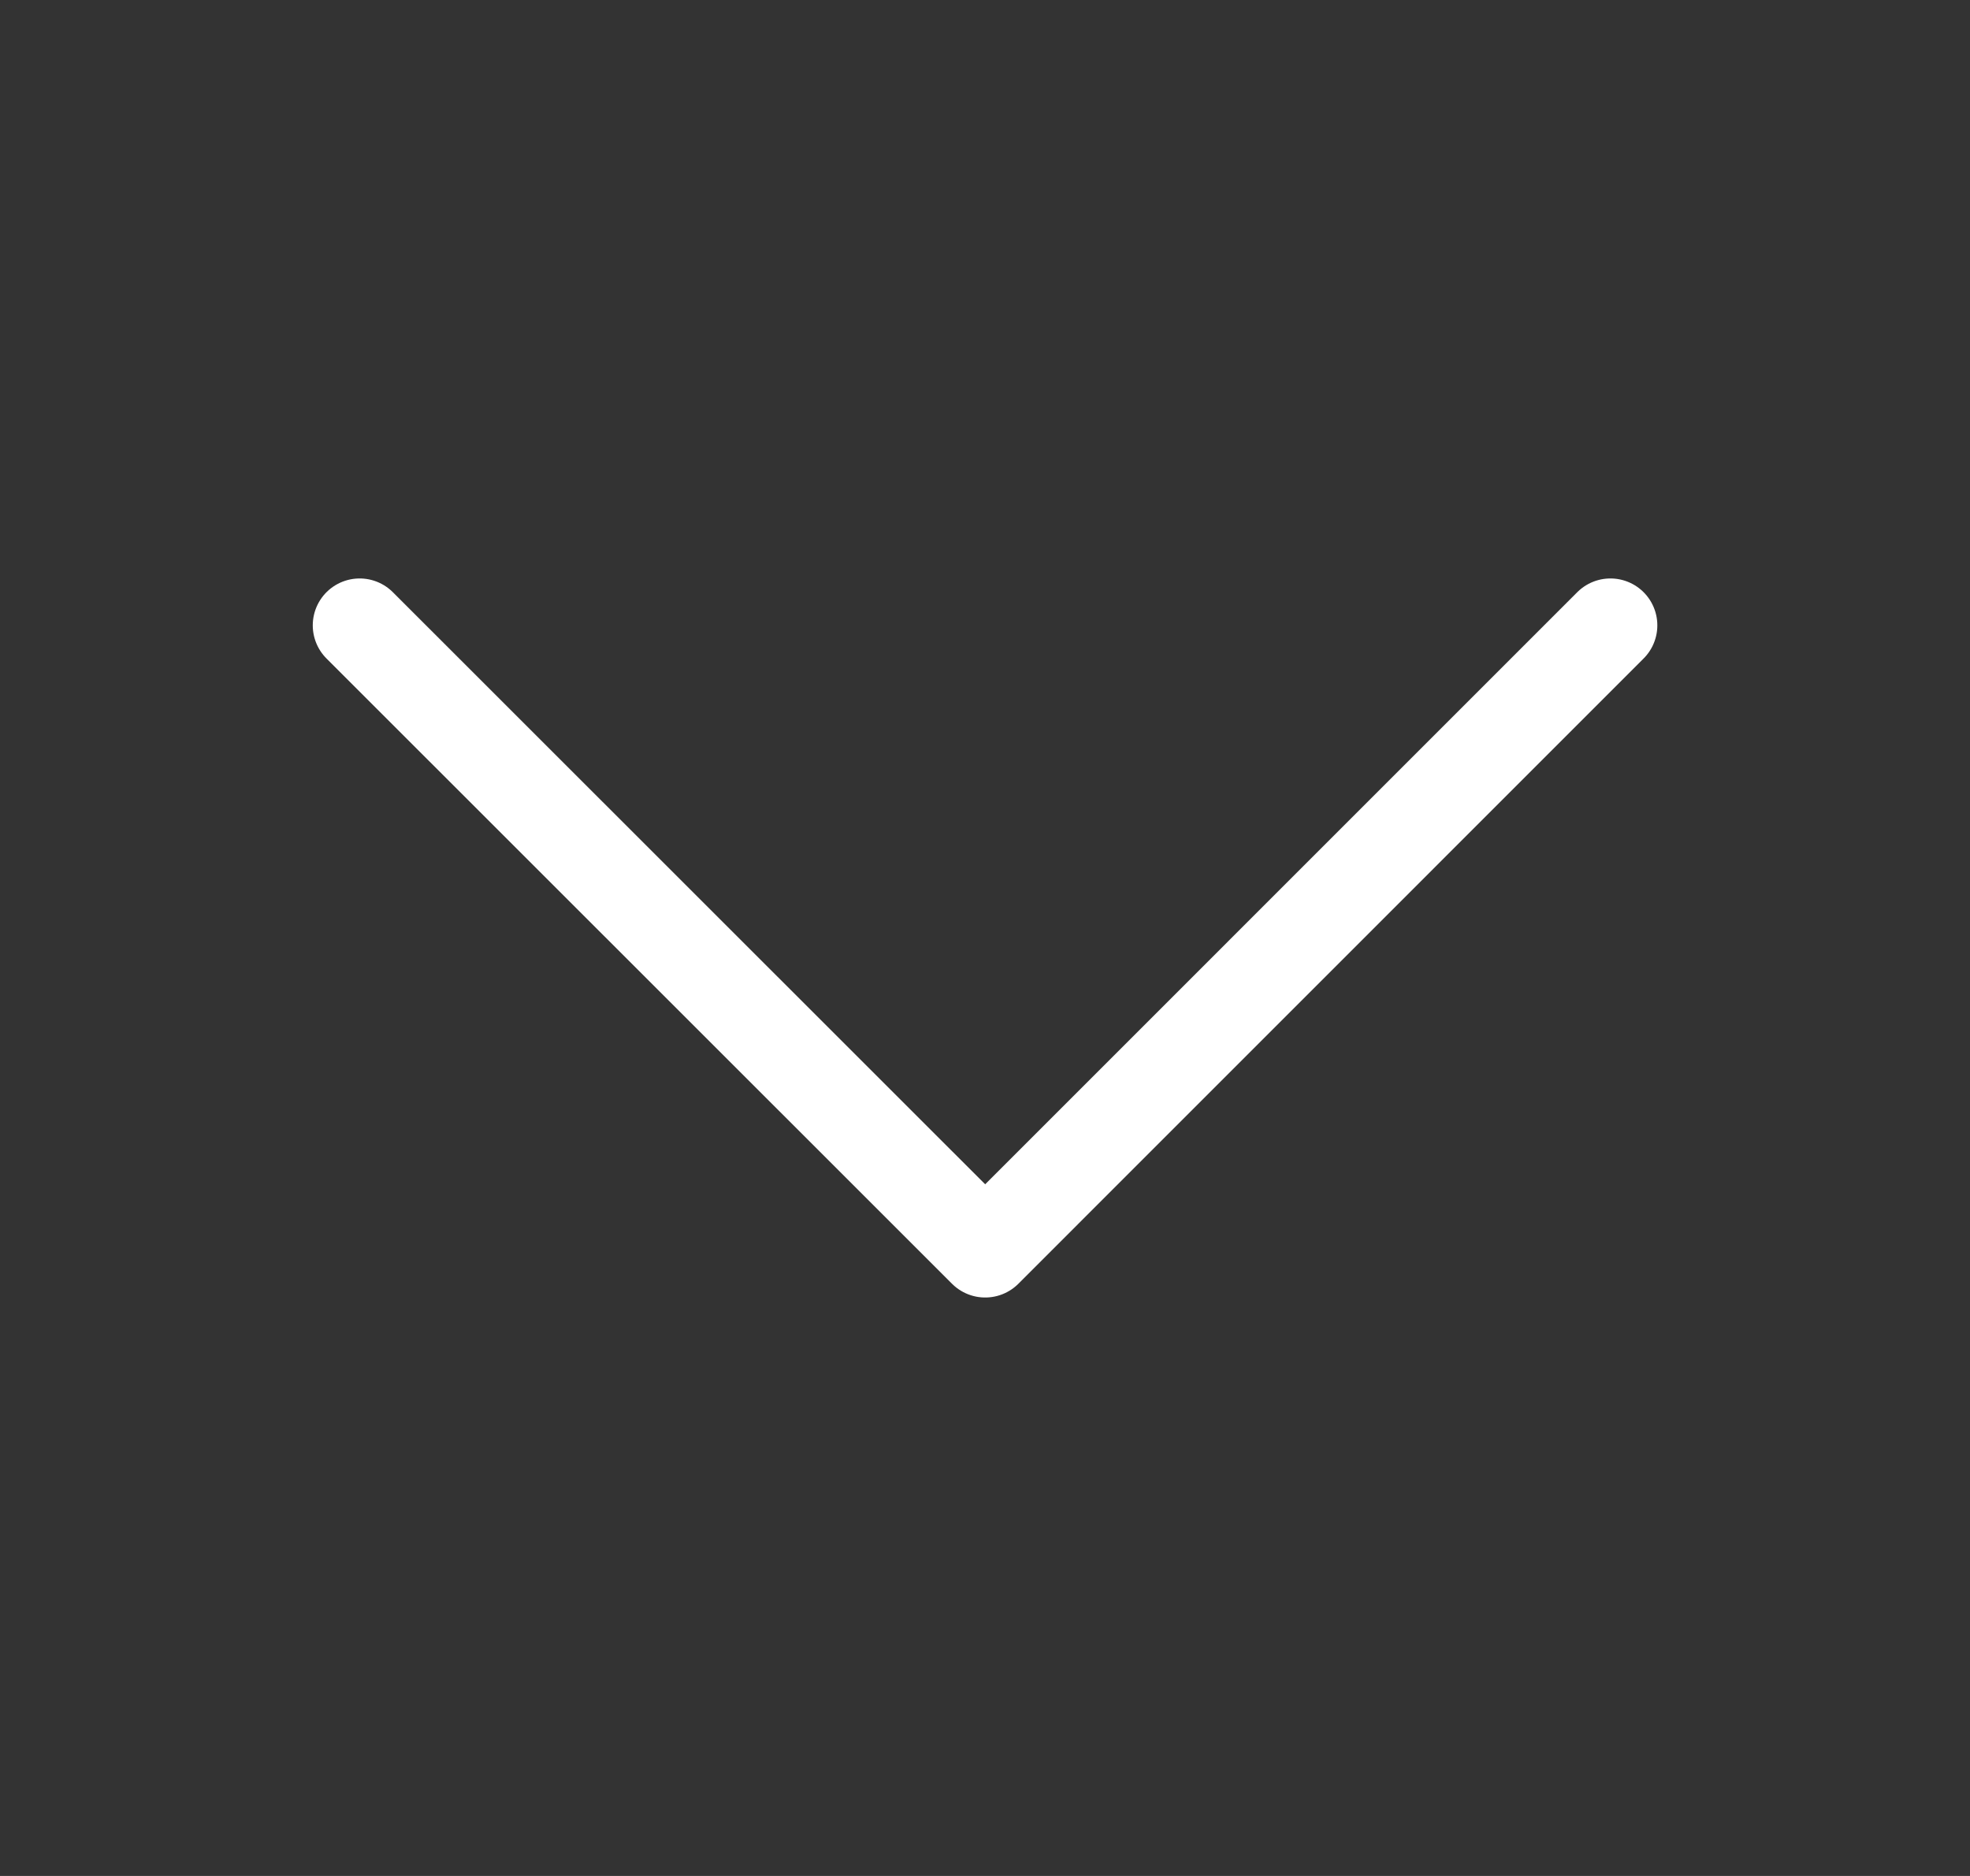 <svg width="21" height="20" viewBox="0 0 21 20" fill="none" xmlns="http://www.w3.org/2000/svg">
<rect x="0" y="0" width="21" height="20" fill="#333333" stroke="none"/>
<path d="M3.834 6.667L10.502 13.333L17.167 6.667" stroke="white" stroke-linecap="round" stroke-linejoin="round"/>
</svg>
